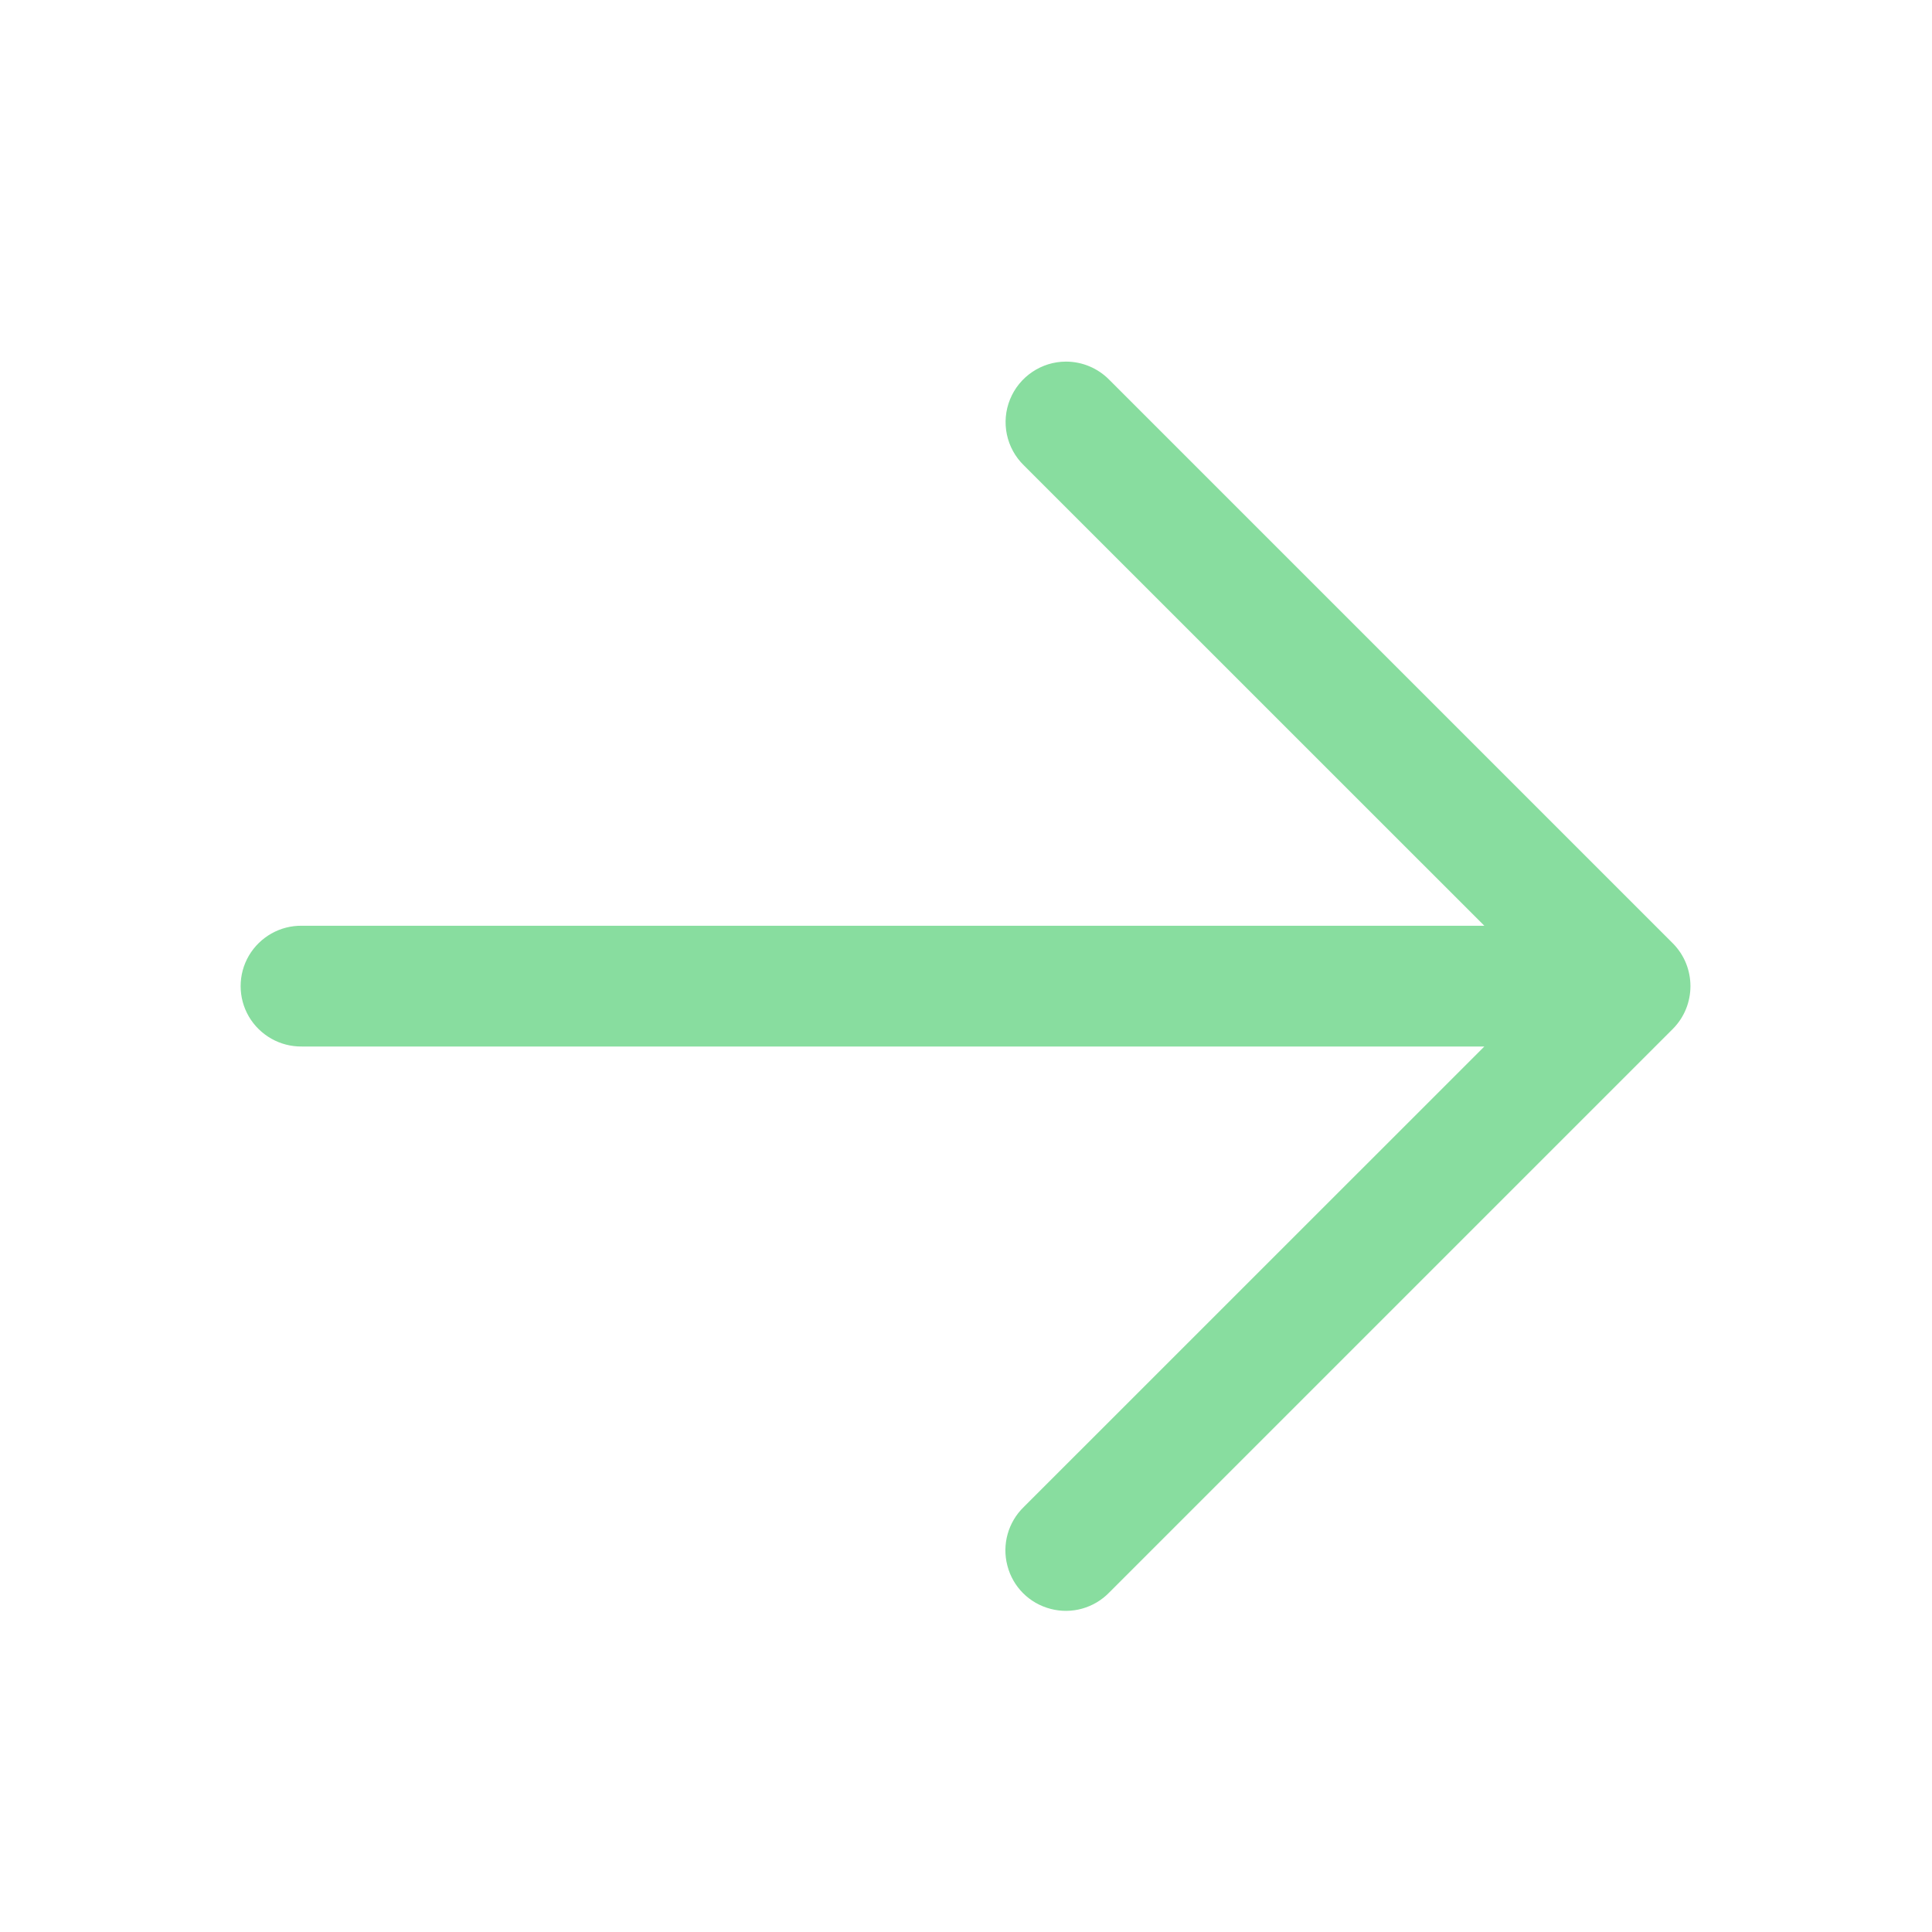 <svg width="24" height="24" viewBox="0 0 24 24" fill="none" xmlns="http://www.w3.org/2000/svg">
<path d="M13.242 4.492C12.938 4.492 12.662 4.678 12.547 4.961C12.432 5.244 12.5 5.568 12.719 5.781L18.439 11.5H3.75C3.48 11.496 3.229 11.639 3.092 11.871C2.955 12.105 2.955 12.395 3.092 12.629C3.229 12.861 3.48 13.004 3.75 13H18.439L12.719 18.719C12.523 18.908 12.445 19.188 12.514 19.449C12.582 19.713 12.787 19.918 13.051 19.986C13.312 20.055 13.592 19.977 13.781 19.781L20.781 12.781C21.072 12.488 21.072 12.012 20.781 11.719L13.781 4.719C13.639 4.574 13.445 4.492 13.242 4.492Z" fill="#88DD9F"/>
</svg>

